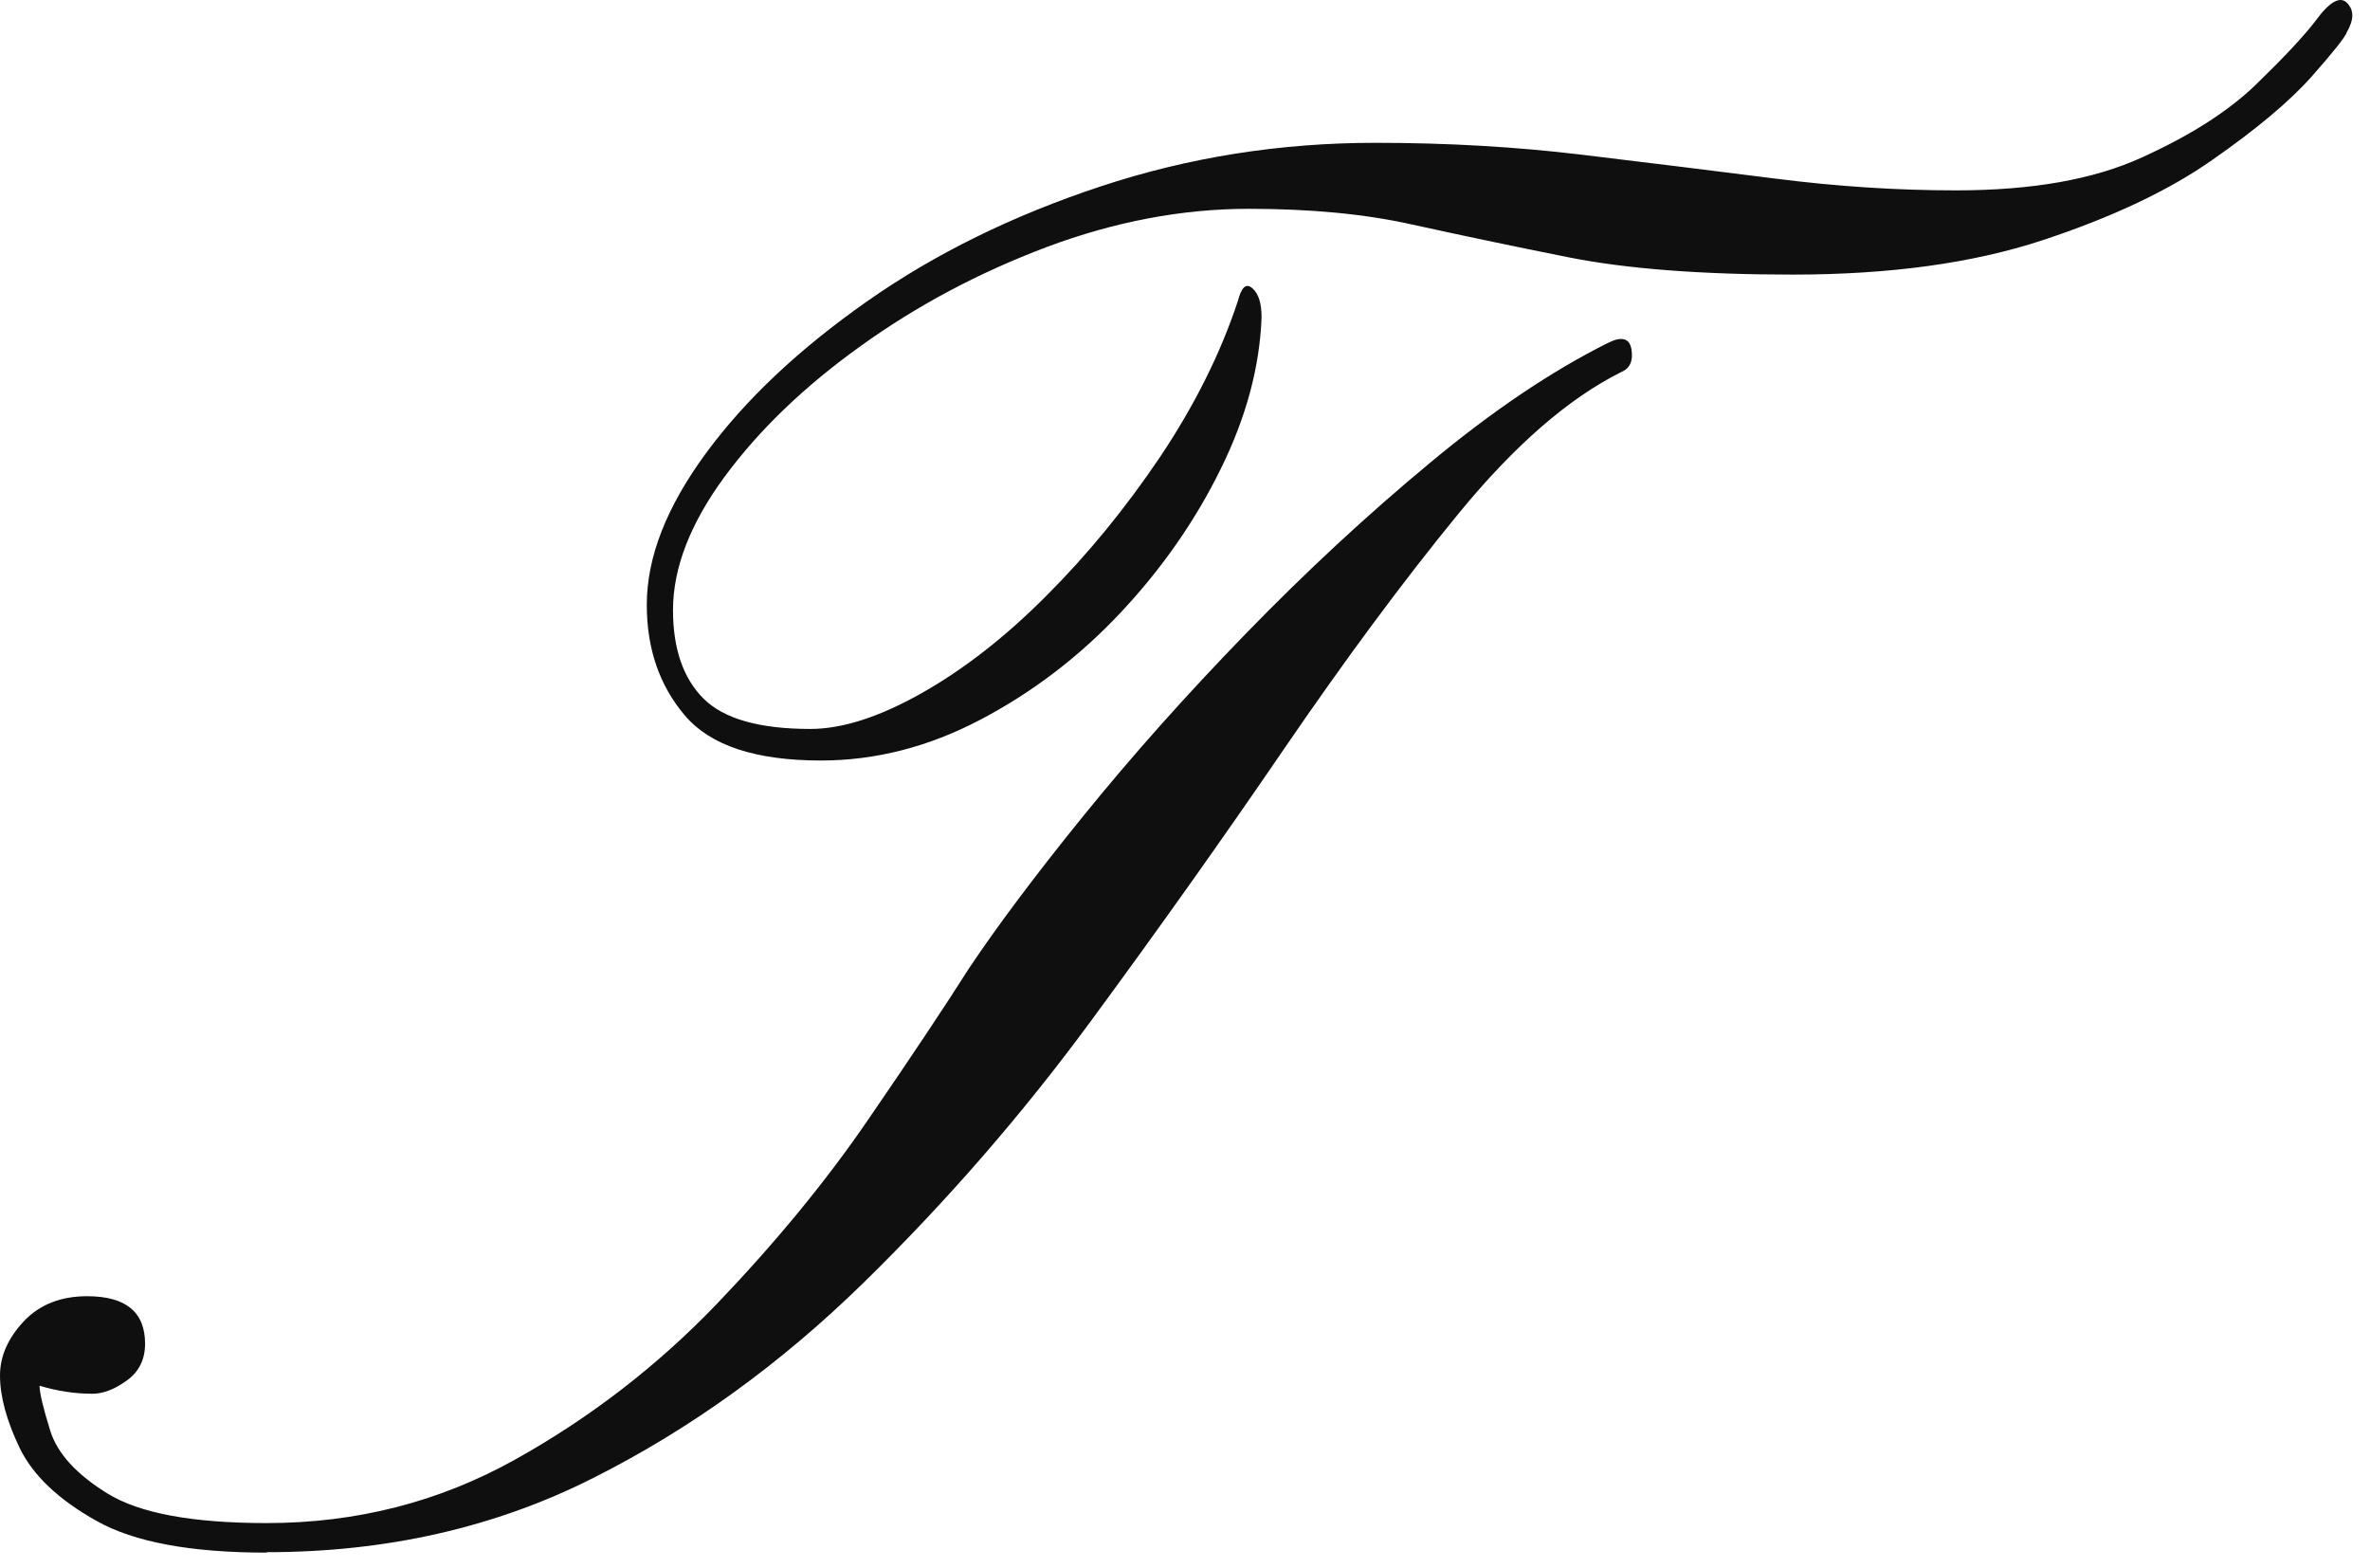 <?xml version="1.0" encoding="utf-8"?>
<svg xmlns="http://www.w3.org/2000/svg" fill="none" height="100%" overflow="visible" preserveAspectRatio="none" style="display: block;" viewBox="0 0 65 43" width="100%">
<path d="M7.312 42.582C5.235 42.582 3.681 42.295 2.645 41.711C1.609 41.132 0.908 40.467 0.542 39.718C0.183 38.968 0 38.304 0 37.725C0 37.195 0.219 36.702 0.652 36.238C1.085 35.781 1.664 35.55 2.389 35.55C3.449 35.55 3.979 35.982 3.979 36.854C3.979 37.286 3.809 37.628 3.473 37.865C3.138 38.109 2.821 38.225 2.535 38.225C2.054 38.225 1.572 38.152 1.085 38.005C1.085 38.2 1.182 38.609 1.377 39.236C1.572 39.864 2.102 40.443 2.968 40.973C3.839 41.503 5.283 41.772 7.312 41.772C9.774 41.772 12.041 41.193 14.119 40.035C16.197 38.877 18.038 37.451 19.658 35.763C21.273 34.075 22.663 32.387 23.82 30.693C24.978 29.005 25.898 27.628 26.569 26.568C27.343 25.41 28.391 24.008 29.719 22.369C31.048 20.73 32.528 19.066 34.174 17.372C35.813 15.684 37.495 14.124 39.207 12.704C40.919 11.278 42.547 10.181 44.094 9.408C44.478 9.213 44.698 9.274 44.746 9.59C44.795 9.907 44.698 10.108 44.46 10.206C43.01 10.931 41.529 12.223 40.005 14.082C38.482 15.94 36.892 18.091 35.228 20.523C33.564 22.96 31.791 25.459 29.908 28.018C28.025 30.577 25.947 32.966 23.68 35.184C21.413 37.402 18.939 39.194 16.258 40.541C13.577 41.893 10.597 42.57 7.319 42.57L7.312 42.582ZM22.516 20.858C20.731 20.858 19.488 20.45 18.787 19.627C18.086 18.804 17.739 17.793 17.739 16.586C17.739 15.282 18.281 13.899 19.366 12.424C20.451 10.949 21.925 9.566 23.784 8.262C25.642 6.958 27.775 5.91 30.188 5.112C32.602 4.313 35.112 3.917 37.72 3.917C39.701 3.917 41.596 4.027 43.406 4.246C45.215 4.466 46.977 4.679 48.689 4.898C50.401 5.118 52.053 5.221 53.649 5.221C55.727 5.221 57.427 4.923 58.756 4.313C60.084 3.71 61.12 3.046 61.87 2.321C62.619 1.595 63.162 1.017 63.497 0.584C63.881 0.054 64.173 -0.117 64.368 0.078C64.563 0.273 64.563 0.535 64.368 0.876C64.319 1.023 63.99 1.431 63.393 2.107C62.79 2.784 61.882 3.545 60.675 4.386C59.469 5.233 57.909 5.965 56.008 6.592C54.1 7.22 51.821 7.531 49.164 7.531C46.654 7.531 44.612 7.372 43.046 7.062C41.48 6.751 40.042 6.446 38.738 6.16C37.434 5.867 35.941 5.727 34.247 5.727C32.413 5.727 30.566 6.08 28.708 6.775C26.849 7.476 25.149 8.378 23.601 9.493C22.053 10.602 20.816 11.796 19.872 13.076C18.933 14.356 18.458 15.575 18.458 16.732C18.458 17.793 18.738 18.603 19.293 19.158C19.847 19.712 20.822 19.992 22.224 19.992C23.095 19.992 24.107 19.669 25.265 19.017C26.422 18.365 27.568 17.476 28.701 16.336C29.835 15.203 30.871 13.935 31.815 12.534C32.754 11.132 33.467 9.712 33.948 8.262C34.046 7.878 34.174 7.756 34.344 7.902C34.515 8.049 34.6 8.311 34.6 8.701C34.551 10.054 34.18 11.443 33.479 12.863C32.778 14.289 31.858 15.605 30.731 16.805C29.597 18.012 28.318 18.987 26.892 19.736C25.466 20.486 24.009 20.858 22.51 20.858H22.516Z" fill="#0F0F0F" id="Vector"/>
</svg>
